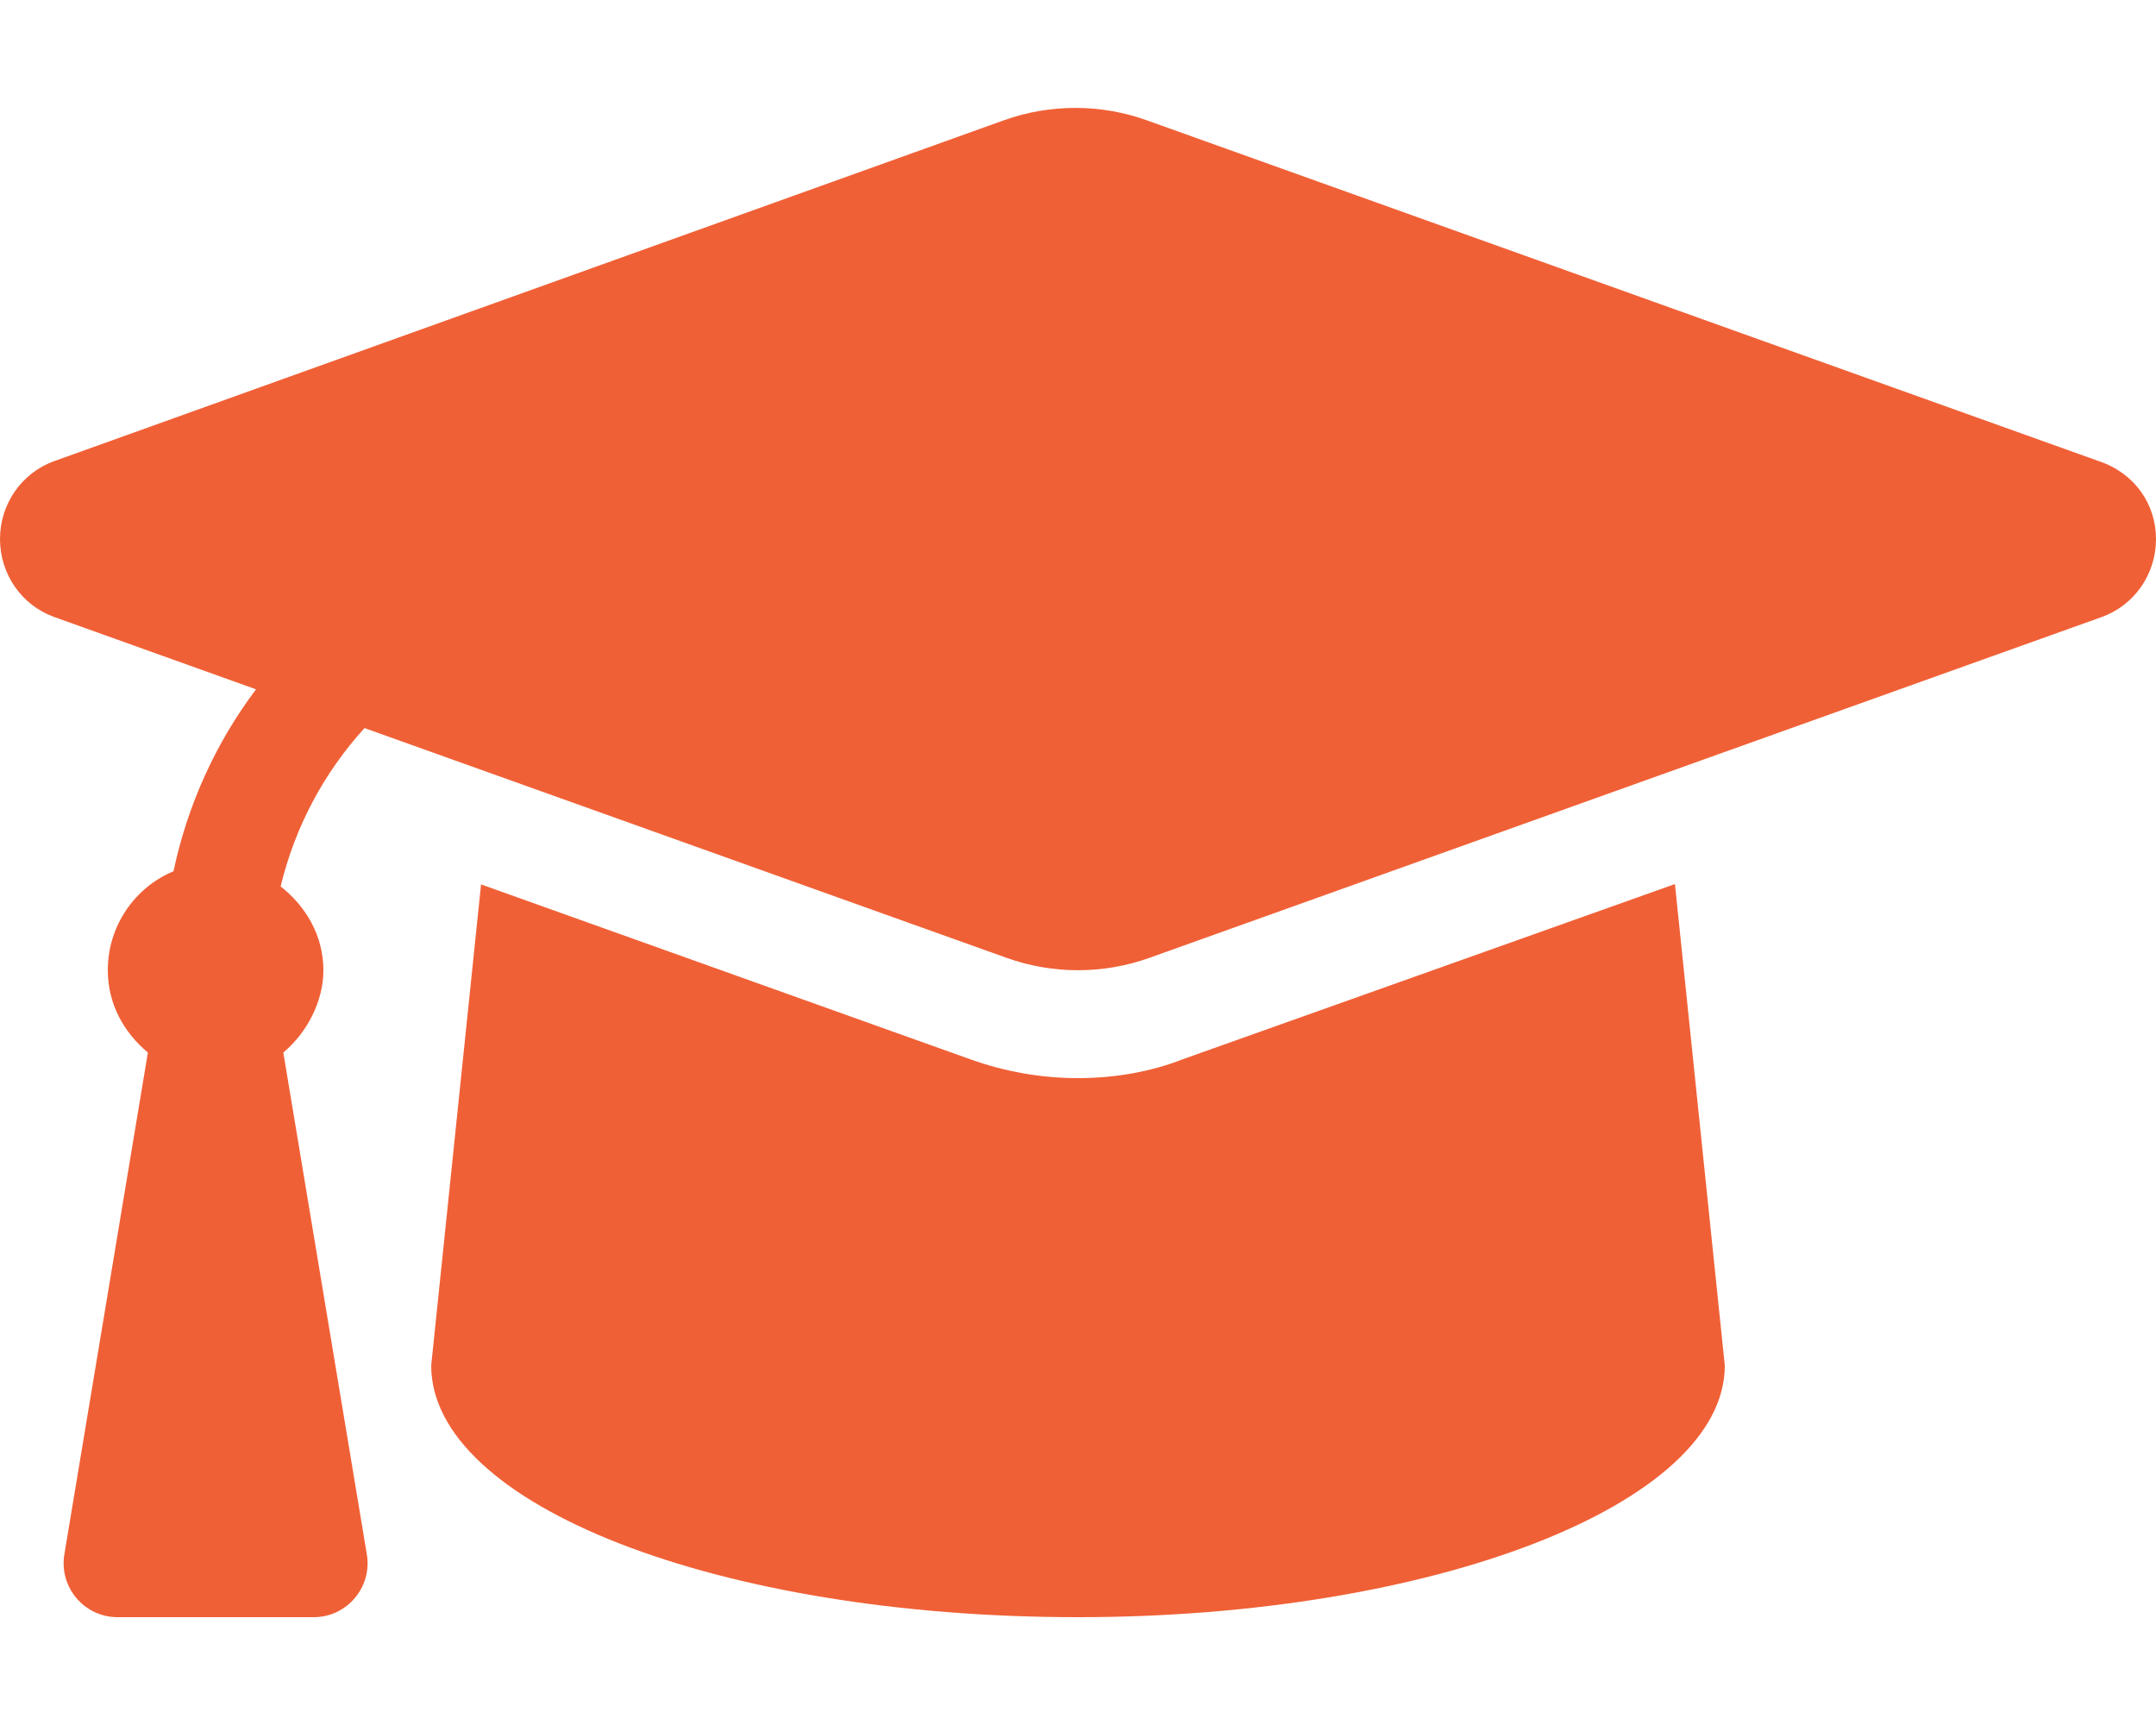 <?xml version="1.0" encoding="utf-8"?>
<!-- Generator: Adobe Illustrator 26.0.0, SVG Export Plug-In . SVG Version: 6.00 Build 0)  -->
<svg version="1.1" id="Calque_1" xmlns="http://www.w3.org/2000/svg" xmlns:xlink="http://www.w3.org/1999/xlink" x="0px" y="0px"
	 viewBox="0 0 640 512" style="enable-background:new 0 0 640 512;" xml:space="preserve">
<style type="text/css">
	.st0{fill:#F06036;}
</style>
<path class="st0" d="M623.1,136.9L340.4,35.7c-13.7-4.9-28.7-4.9-42.4,0L16,136.9C6.4,140.4,0,149.6,0,160s6.4,19.6,16,23.1l60,21.5
	c-11.9,15.8-20.3,34.2-24.5,54C40,263.4,32,274.8,32,288c0,10,4.8,18.5,11.9,24.4l-24.8,149C17.5,471.1,25,480,34.9,480h58.2
	c9.9,0,17.4-8.9,15.8-18.6l-24.8-149C91.2,306.5,96,297.1,96,288c0-10.3-5.2-19-12.7-24.9c4.3-17.8,12.9-33.8,24.9-47l190.6,68.2
	c13.7,4.9,28.7,4.9,42.4,0L624,183.1c9.6-3.5,16-12.7,16-23.1S633.6,140.4,623.1,136.9z M351.1,314.4c-9.4,3.7-20.2,5.6-31.1,5.6
	c-10.9,0-21.7-1.9-32-5.6l-145.2-51.9L128,405.3c0,41.3,85.1,74.7,192,74.7c105.1,0,192-33.4,192-74.7l-14.8-142.9L351.1,314.4z"/>
</svg>
